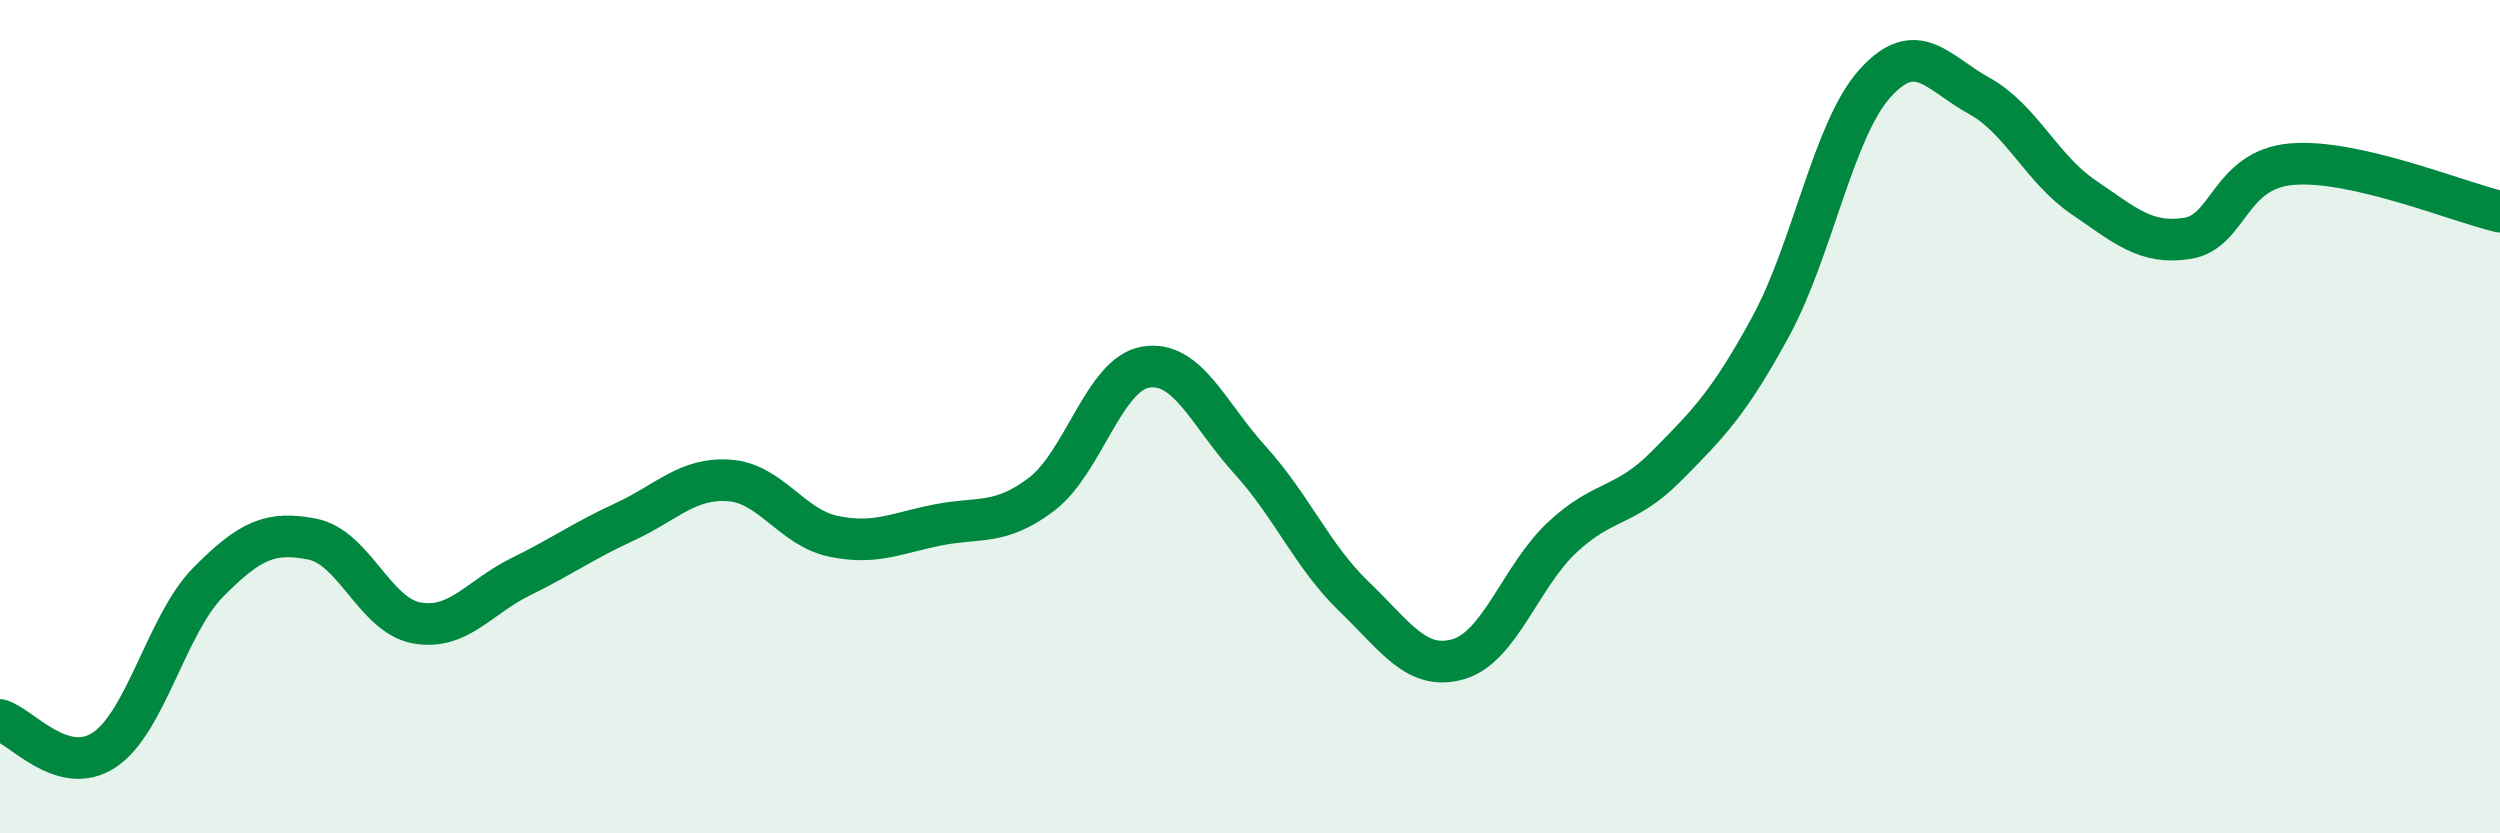 
    <svg width="60" height="20" viewBox="0 0 60 20" xmlns="http://www.w3.org/2000/svg">
      <path
        d="M 0,17.28 C 0.5,17.42 1.5,18.66 2.5,18 C 3.5,17.34 4,14.98 5,13.97 C 6,12.96 6.5,12.74 7.5,12.94 C 8.5,13.14 9,14.77 10,14.95 C 11,15.13 11.5,14.33 12.5,13.84 C 13.5,13.35 14,12.98 15,12.52 C 16,12.06 16.5,11.46 17.5,11.53 C 18.5,11.6 19,12.66 20,12.87 C 21,13.08 21.5,12.8 22.5,12.6 C 23.5,12.4 24,12.62 25,11.86 C 26,11.1 26.5,8.97 27.5,8.81 C 28.5,8.65 29,9.94 30,11.04 C 31,12.14 31.5,13.36 32.5,14.32 C 33.5,15.28 34,16.11 35,15.82 C 36,15.53 36.5,13.82 37.5,12.89 C 38.5,11.96 39,12.19 40,11.18 C 41,10.17 41.5,9.67 42.5,7.83 C 43.5,5.99 44,3.11 45,2 C 46,0.89 46.5,1.75 47.5,2.3 C 48.5,2.85 49,4.05 50,4.73 C 51,5.41 51.5,5.88 52.5,5.72 C 53.5,5.56 53.5,4.07 55,3.94 C 56.5,3.81 59,4.85 60,5.08L60 20L0 20Z"
        fill="#008740"
        opacity="0.1"
        stroke-linecap="round"
        stroke-linejoin="round"
      />
      <path
        d="M 0,17.28 C 0.5,17.42 1.5,18.66 2.5,18 C 3.5,17.34 4,14.98 5,13.97 C 6,12.96 6.5,12.74 7.5,12.94 C 8.5,13.14 9,14.77 10,14.95 C 11,15.13 11.5,14.33 12.5,13.84 C 13.5,13.35 14,12.98 15,12.52 C 16,12.06 16.5,11.46 17.5,11.53 C 18.5,11.6 19,12.66 20,12.87 C 21,13.08 21.5,12.8 22.5,12.6 C 23.5,12.4 24,12.62 25,11.86 C 26,11.1 26.5,8.97 27.5,8.81 C 28.5,8.65 29,9.94 30,11.04 C 31,12.14 31.5,13.36 32.5,14.32 C 33.5,15.28 34,16.11 35,15.82 C 36,15.53 36.5,13.82 37.5,12.89 C 38.5,11.96 39,12.19 40,11.18 C 41,10.17 41.5,9.67 42.5,7.83 C 43.5,5.99 44,3.11 45,2 C 46,0.89 46.5,1.75 47.5,2.3 C 48.5,2.85 49,4.05 50,4.73 C 51,5.41 51.5,5.88 52.5,5.72 C 53.5,5.56 53.5,4.07 55,3.94 C 56.5,3.81 59,4.85 60,5.08"
        stroke="#008740"
        stroke-width="1"
        fill="none"
        stroke-linecap="round"
        stroke-linejoin="round"
      />
    </svg>
  